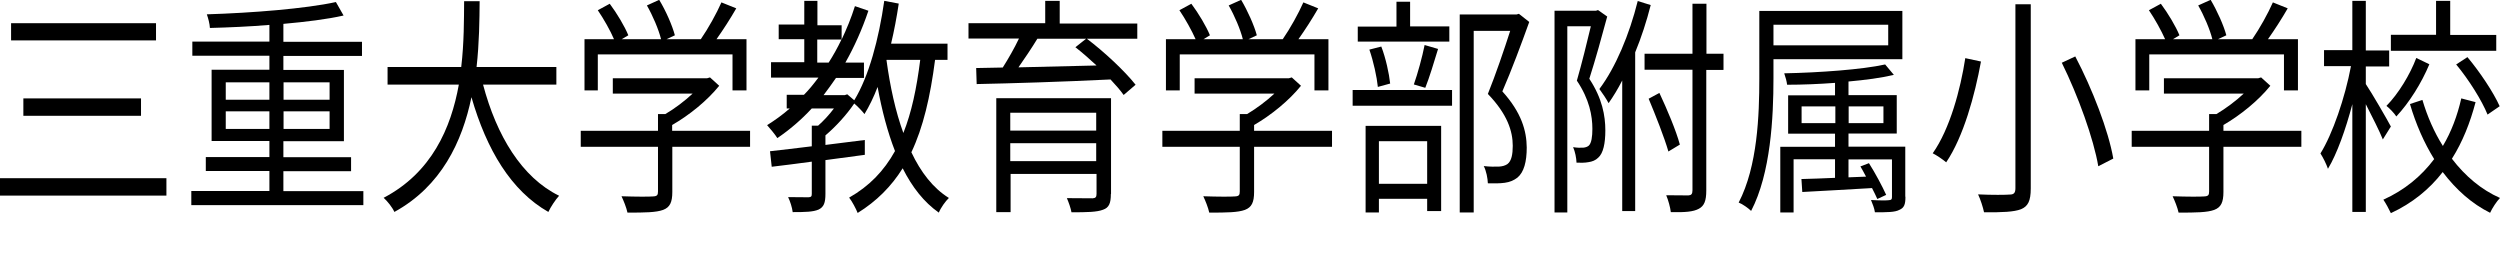 <?xml version="1.0" encoding="UTF-8"?><svg id="_書道" xmlns="http://www.w3.org/2000/svg" viewBox="0 0 146.62 15.47"><path d="M9.76,10.45v1.02H0v-1.02h9.76ZM9.15,1.36v1.01H.65v-1.01h8.5ZM8.27,5.77v1.02H1.37v-1.02h6.89Z"/><path d="M21.31,11.2v.83h-10.09v-.83h4.58v-1.17h-3.73v-.82h3.73v-.94h-3.39v-4.18h3.39v-.82h-4.52v-.83h4.52v-.98c-1.18.1-2.38.15-3.49.18-.01-.24-.1-.58-.18-.8,2.62-.08,5.79-.33,7.57-.72l.45.79c-.96.22-2.2.37-3.53.49v1.05h4.61v.83h-4.61v.82h3.55v4.18h-3.55v.94h3.97v.82h-3.97v1.17h4.68ZM13.24,5.85h2.56v-1.02h-2.56v1.02ZM15.8,7.56v-1.03h-2.56v1.03h2.56ZM16.63,4.83v1.02h2.7v-1.02h-2.7ZM19.33,6.53h-2.7v1.03h2.7v-1.03Z"/><path d="M28.33,4.96c.79,2.99,2.27,5.45,4.46,6.52-.21.23-.49.65-.63.95-2.18-1.24-3.62-3.64-4.51-6.73-.54,2.61-1.77,5.22-4.52,6.73-.12-.27-.4-.62-.63-.83,2.81-1.47,3.95-4.08,4.41-6.64h-4.18v-1.03h4.32c.17-1.43.16-2.79.17-3.86h.91c-.01,1.09-.02,2.43-.18,3.86h4.68v1.03h-4.27Z"/><path d="M44,8.61h-4.57v2.65c0,.6-.14.9-.54,1.05-.41.15-1.05.16-2.09.16-.06-.29-.23-.71-.35-.96.86.03,1.63.03,1.85.01.24-.01.29-.08.29-.29v-2.62h-4.53v-.94h4.53v-.98h.43c.56-.33,1.13-.76,1.6-1.2h-4.68v-.9h5.53l.17-.05.54.49c-.7.87-1.76,1.73-2.76,2.3v.34h4.57v.94ZM35.08,5.3h-.8v-3h1.73c-.21-.5-.61-1.2-.95-1.7l.7-.38c.42.56.88,1.33,1.09,1.85l-.39.23h2.31c-.14-.57-.49-1.39-.83-1.98l.72-.33c.39.64.77,1.51.92,2.08l-.49.23h2.01c.43-.62.93-1.52,1.21-2.16l.87.35c-.35.61-.77,1.26-1.16,1.81h1.76v3h-.82v-2.11h-7.9v2.11Z"/><path d="M54.84,3.51c-.28,2.17-.7,3.97-1.39,5.42.55,1.17,1.28,2.11,2.2,2.68-.2.19-.48.58-.59.86-.87-.61-1.56-1.49-2.12-2.6-.67,1.07-1.53,1.93-2.64,2.62-.09-.23-.33-.69-.5-.9,1.18-.67,2.04-1.56,2.69-2.73-.43-1.1-.77-2.38-1.02-3.76-.23.6-.49,1.13-.77,1.59-.12-.16-.41-.46-.6-.62-.46.68-1.1,1.37-1.69,1.87v.56c.76-.1,1.54-.19,2.31-.29v.87l-2.31.31v1.98c0,.52-.09.77-.4.92-.32.14-.79.15-1.52.15-.03-.26-.15-.64-.27-.88.57.01,1.05.01,1.2.01.15-.01.19-.05.19-.2v-1.89c-.87.12-1.68.22-2.35.3l-.1-.91c.67-.07,1.52-.18,2.45-.29v-1.21h.37c.33-.29.66-.65.93-1.01h-1.3c-.62.67-1.3,1.25-2.02,1.74-.12-.2-.43-.57-.6-.76.46-.29.91-.61,1.33-.98h-.18v-.8h1.01c.31-.31.58-.65.85-1.01h-2.78v-.9h1.95v-1.35h-1.5v-.86h1.5V.05h.77v1.43h1.42v.84c.29-.61.56-1.26.78-1.96l.79.27c-.37,1.1-.83,2.12-1.35,3.04h1.09v.9h-1.64c-.24.35-.48.68-.73,1.01h1.24l.15-.05.41.35c.86-1.41,1.44-3.59,1.76-5.83l.85.16c-.12.8-.27,1.6-.45,2.35h3.31v.95h-.71ZM48.6,3.67c.27-.42.52-.87.75-1.35h-1.42v1.35h.67ZM51.99,3.52c.21,1.55.53,3.02.99,4.28.48-1.2.78-2.62.99-4.29h-1.97Z"/><path d="M66.7,2.27h-2.96c1.01.76,2.23,1.9,2.86,2.7l-.7.6c-.19-.27-.46-.58-.77-.91-2.85.14-5.86.23-7.85.27l-.03-.94,1.56-.03c.33-.52.69-1.15.95-1.7h-2.96v-.9h4.5V.05h.85v1.33h4.55v.9ZM65.15,11.38c0,.54-.11.8-.46.92-.36.14-.94.15-1.85.15-.04-.24-.17-.6-.27-.83.66.01,1.32.01,1.51.01.17-.01.23-.07.23-.26v-1.17h-5.04v2.24h-.84v-6.68h6.73v5.61ZM59.25,6.61v1.05h5.04v-1.05h-5.04ZM64.29,9.45v-1.05h-5.04v1.05h5.04ZM60.84,2.27c-.34.56-.74,1.15-1.11,1.68,1.39-.03,2.99-.07,4.58-.11-.41-.38-.84-.76-1.24-1.07l.63-.5h-2.87Z"/><path d="M78.12,8.61h-4.57v2.65c0,.6-.14.9-.54,1.05-.41.15-1.05.16-2.09.16-.06-.29-.23-.71-.35-.96.86.03,1.63.03,1.85.01.24-.01.29-.08.29-.29v-2.62h-4.54v-.94h4.54v-.98h.43c.55-.33,1.13-.76,1.6-1.2h-4.68v-.9h5.53l.17-.05.54.49c-.7.87-1.76,1.73-2.75,2.3v.34h4.57v.94ZM69.19,5.3h-.81v-3h1.74c-.22-.5-.61-1.2-.95-1.7l.7-.38c.42.56.88,1.33,1.09,1.85l-.38.23h2.31c-.14-.57-.49-1.39-.83-1.98l.73-.33c.38.64.77,1.51.92,2.08l-.49.23h2.01c.43-.62.93-1.52,1.21-2.16l.87.35c-.35.61-.77,1.26-1.16,1.81h1.76v3h-.82v-2.11h-7.9v2.11Z"/><path d="M79.33,5.28h5.83v.92h-5.83v-.92ZM85,2.44h-5.37v-.88h2.27V.1h.8v1.45h2.3v.88ZM80.09,7.38h4.43v5h-.82v-.72h-2.83v.8h-.78v-5.08ZM80.81,5.11c-.06-.6-.26-1.51-.5-2.2l.7-.18c.26.67.46,1.59.52,2.17l-.73.2ZM80.87,8.28v2.5h2.83v-2.5h-2.83ZM82.92,4.95c.22-.62.5-1.63.63-2.31l.79.23c-.24.79-.51,1.68-.75,2.28l-.68-.2ZM89.69,1.28c-.46,1.28-1.04,2.84-1.58,4.08,1.13,1.25,1.42,2.32,1.43,3.29,0,.83-.16,1.45-.55,1.77-.21.16-.44.26-.74.3-.28.04-.66.04-.99.03-.01-.29-.09-.72-.24-1.01.35.04.66.04.9.03.17-.01.35-.05.49-.15.24-.18.31-.58.31-1.07,0-.86-.32-1.86-1.46-3.04.46-1.14.96-2.61,1.31-3.7h-2.14v10.65h-.82V.85h3.33l.14-.04.61.48Z"/><path d="M94.26.97c-.31,1.15-.69,2.53-1.05,3.65.76,1.15.94,2.17.94,3.03,0,.75-.12,1.34-.42,1.6-.15.15-.35.23-.57.26-.2.04-.48.04-.7.03-.01-.27-.08-.64-.2-.91.24.04.43.04.6.03.12-.01.24-.05.32-.12.16-.15.21-.54.21-.98,0-.76-.17-1.73-.91-2.83.29-1.01.6-2.26.82-3.19h-1.38v10.92h-.75V.63h2.43l.12-.04.54.38ZM96.81.3c-.24.95-.55,1.9-.91,2.77v9.31h-.76v-7.66c-.25.49-.53.95-.8,1.33-.1-.2-.38-.62-.54-.83.95-1.26,1.76-3.19,2.25-5.16l.77.24ZM101.07,4.1h-1v7.07c0,.61-.12.9-.43,1.07-.32.18-.82.22-1.65.2-.03-.27-.15-.71-.27-.99.61.01,1.15.01,1.3.01.17-.01.24-.08.24-.3v-7.07h-2.81v-.94h2.81V.22h.82v2.93h1v.94ZM97.85,8.89c-.24-.83-.75-2.12-1.16-3.1l.63-.34c.45.96.98,2.21,1.2,3.03l-.68.41Z"/><path d="M104.01,3.47v1.13c0,2.28-.16,5.57-1.31,7.77-.15-.15-.51-.41-.73-.49,1.11-2.13,1.21-5.14,1.21-7.28V.64h8.39v2.83h-7.56ZM104.01,1.45v1.21h6.73v-1.21h-6.73ZM111.75,11.55c0,.43-.07.64-.36.76-.26.14-.71.14-1.43.14-.03-.23-.14-.5-.23-.72.5.03.93.03,1.05.01.15-.01.18-.05.18-.19v-2.2h-2.55v1.05l1.03-.04c-.11-.22-.23-.42-.33-.6l.5-.19c.37.58.8,1.39,1.01,1.86l-.52.24c-.08-.18-.18-.39-.31-.64-1.5.08-2.99.18-4.09.23l-.05-.76c.54-.01,1.24-.04,1.97-.07v-1.09h-2.43v3.12h-.78v-3.85h3.21v-.77h-2.75v-2.25h2.75v-.73c-.94.07-1.92.11-2.81.11-.02-.19-.1-.48-.17-.67,2.05-.04,4.57-.22,5.92-.52l.51.61c-.74.18-1.67.3-2.66.39v.8h2.83v2.25h-2.83v.77h3.33v2.92ZM107.64,7.22v-.98h-1.98v.98h1.98ZM108.42,6.24v.98h2.04v-.98h-2.04Z"/><path d="M116.18,3.61c-.36,1.97-1.02,4.4-2.04,5.91-.21-.18-.57-.42-.79-.53,1.01-1.43,1.63-3.76,1.91-5.58l.93.2ZM119.1.25v10.8c0,.75-.17,1.05-.57,1.22-.41.16-1.11.19-2.17.18-.06-.29-.21-.76-.35-1.05.83.04,1.64.03,1.86.01.24,0,.33-.1.33-.37V.25h.89ZM121.71,3.31c1,1.9,1.95,4.36,2.23,5.99l-.88.45c-.27-1.6-1.18-4.13-2.14-6.07l.79-.37Z"/><path d="M134.97,8.61h-4.57v2.65c0,.6-.14.9-.54,1.05-.41.15-1.05.16-2.09.16-.06-.29-.23-.71-.35-.96.86.03,1.63.03,1.85.01.24-.01.29-.08.29-.29v-2.62h-4.54v-.94h4.54v-.98h.43c.55-.33,1.13-.76,1.6-1.2h-4.68v-.9h5.53l.17-.05.54.49c-.7.87-1.76,1.73-2.75,2.3v.34h4.57v.94ZM126.05,5.3h-.81v-3h1.74c-.22-.5-.61-1.2-.95-1.7l.7-.38c.42.56.88,1.33,1.09,1.85l-.38.23h2.31c-.14-.57-.49-1.39-.83-1.98l.73-.33c.38.64.77,1.51.92,2.08l-.49.23h2.01c.43-.62.93-1.52,1.21-2.16l.87.35c-.35.61-.77,1.26-1.16,1.81h1.76v3h-.82v-2.11h-7.9v2.11Z"/><path d="M139.75,8.18c-.19-.48-.64-1.36-1-2.07v6.32h-.79v-6.32c-.39,1.48-.9,2.91-1.43,3.79-.09-.27-.29-.67-.44-.9.71-1.14,1.44-3.26,1.79-5.12h-1.58v-.94h1.66V.05h.79v2.91h1.37v.94h-1.37v1.03c.34.5,1.26,2.09,1.47,2.49l-.48.77ZM145.19,5.98c-.32,1.22-.77,2.35-1.39,3.33.78,1.02,1.73,1.82,2.82,2.3-.19.19-.46.6-.58.87-1.07-.53-2-1.36-2.78-2.39-.78,1.01-1.79,1.83-3.04,2.41-.1-.22-.31-.6-.44-.79,1.24-.56,2.22-1.37,2.98-2.38-.59-.95-1.07-2.04-1.42-3.23l.73-.24c.29.98.69,1.89,1.2,2.7.5-.84.85-1.78,1.08-2.79l.84.22ZM142.48,3.76c-.46,1.11-1.19,2.27-1.94,3.07-.12-.19-.4-.48-.58-.62.71-.72,1.39-1.85,1.75-2.81l.77.37ZM146.4,2.98h-6.18v-.94h2.65V.05h.83v2h2.7v.94ZM144.71,3.35c.73.87,1.53,2.07,1.89,2.88l-.71.49c-.33-.82-1.1-2.05-1.84-2.94l.66-.43Z"/></svg>